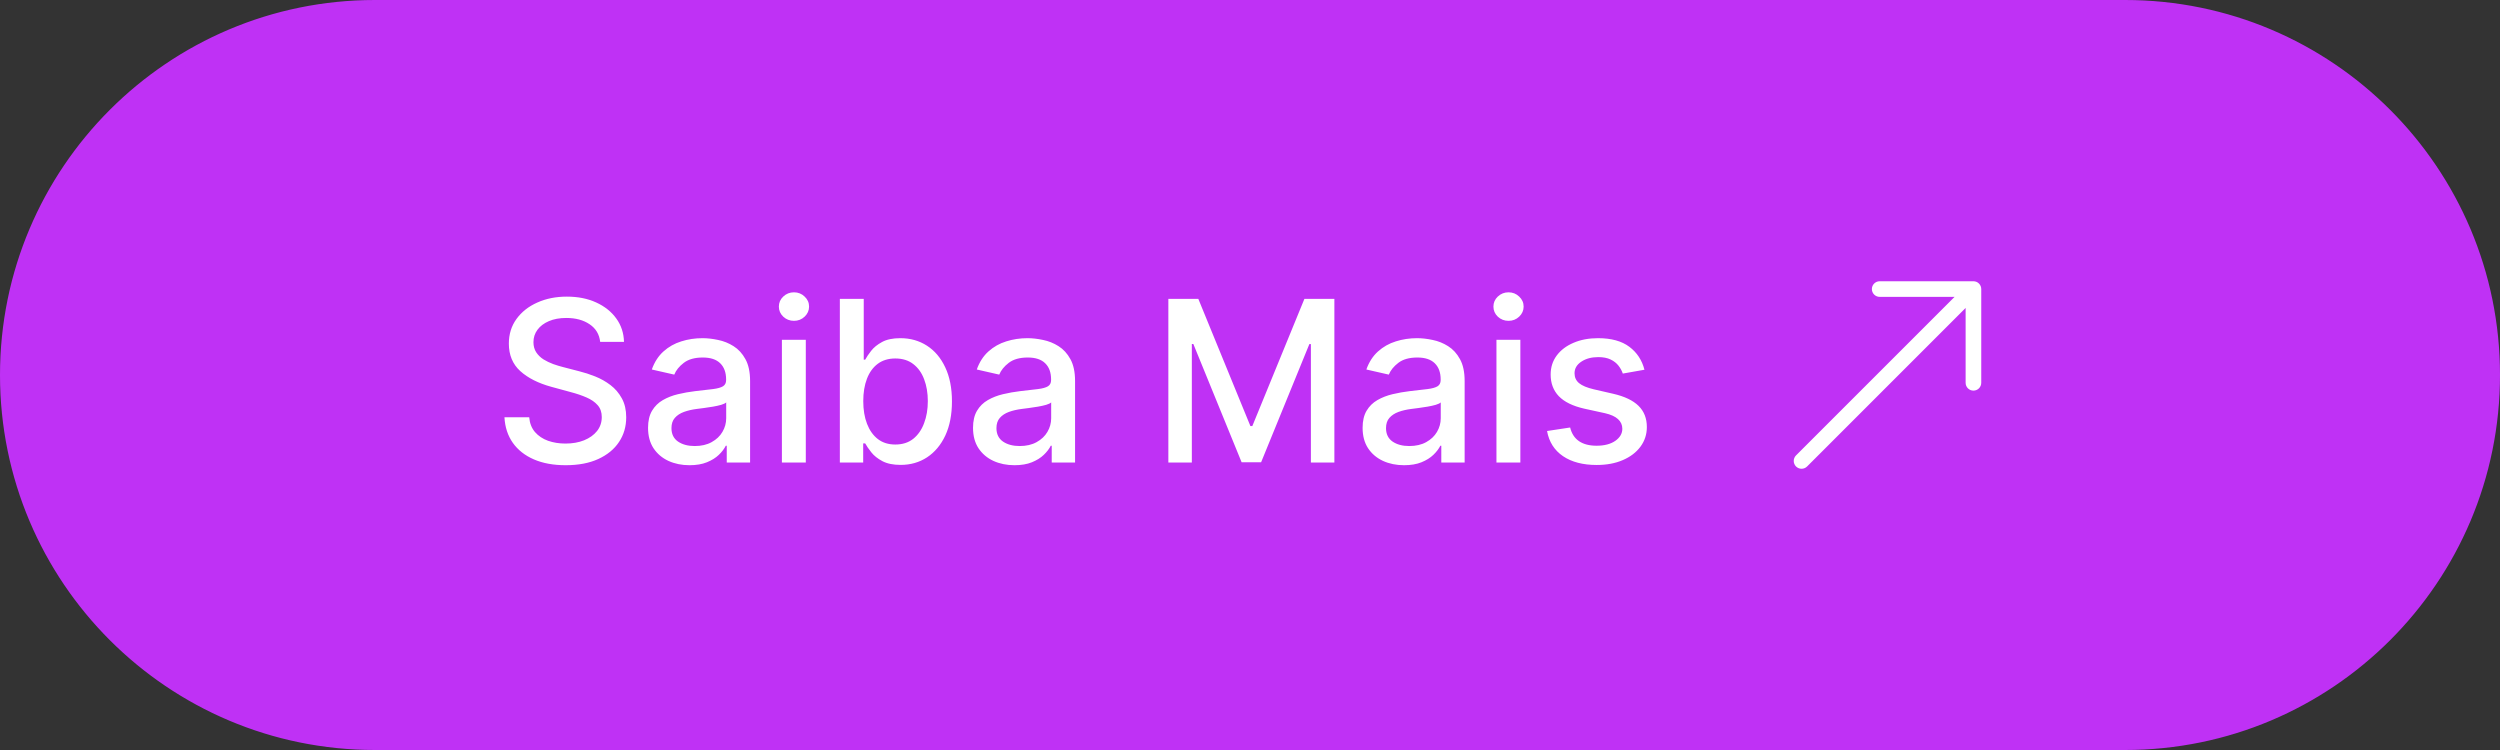 <svg xmlns="http://www.w3.org/2000/svg" width="200" height="60" viewBox="0 0 200 60" fill="none"><rect x="0" y="0" width="200" height="60" fill="#333333" stroke="none"/><path d="M0.5 30C0.5 13.708 13.708 0.5 30 0.5H170C186.292 0.5 199.5 13.708 199.5 30C199.5 46.292 186.292 59.5 170 59.5H30C13.708 59.5 0.5 46.292 0.5 30Z" fill="#BF31F5"></path><path d="M0.5 30C0.5 13.708 13.708 0.5 30 0.5H170C186.292 0.5 199.5 13.708 199.5 30C199.5 46.292 186.292 59.5 170 59.5H30C13.708 59.5 0.5 46.292 0.5 30Z" stroke="#BF31F5"></path><path d="M48.014 27.348C47.946 26.743 47.664 26.274 47.17 25.942C46.676 25.605 46.053 25.437 45.303 25.437C44.767 25.437 44.302 25.522 43.91 25.692C43.518 25.859 43.213 26.089 42.996 26.383C42.783 26.673 42.676 27.003 42.676 27.374C42.676 27.685 42.749 27.953 42.894 28.179C43.043 28.405 43.237 28.595 43.475 28.748C43.718 28.897 43.978 29.023 44.255 29.125C44.532 29.223 44.798 29.304 45.054 29.368L46.333 29.7C46.75 29.803 47.178 29.941 47.617 30.116C48.056 30.291 48.463 30.521 48.838 30.806C49.213 31.092 49.516 31.445 49.746 31.867C49.98 32.289 50.097 32.794 50.097 33.382C50.097 34.124 49.906 34.782 49.522 35.357C49.143 35.932 48.591 36.386 47.867 36.719C47.147 37.051 46.275 37.217 45.252 37.217C44.272 37.217 43.424 37.062 42.708 36.751C41.992 36.44 41.432 35.999 41.027 35.428C40.622 34.852 40.399 34.17 40.356 33.382H42.337C42.376 33.855 42.529 34.249 42.798 34.565C43.071 34.876 43.418 35.108 43.84 35.261C44.266 35.41 44.732 35.485 45.239 35.485C45.798 35.485 46.294 35.398 46.729 35.223C47.168 35.044 47.513 34.797 47.764 34.481C48.016 34.162 48.142 33.789 48.142 33.363C48.142 32.975 48.031 32.658 47.809 32.41C47.592 32.163 47.296 31.959 46.921 31.797C46.55 31.635 46.13 31.492 45.661 31.369L44.114 30.947C43.066 30.661 42.235 30.241 41.622 29.688C41.012 29.134 40.708 28.401 40.708 27.489C40.708 26.734 40.912 26.076 41.321 25.514C41.73 24.951 42.284 24.514 42.983 24.203C43.682 23.888 44.47 23.73 45.348 23.73C46.235 23.73 47.017 23.886 47.694 24.197C48.376 24.508 48.913 24.936 49.305 25.482C49.697 26.023 49.901 26.645 49.919 27.348H48.014ZM55.162 37.217C54.539 37.217 53.977 37.102 53.474 36.872C52.971 36.638 52.573 36.299 52.279 35.856C51.989 35.413 51.844 34.869 51.844 34.226C51.844 33.672 51.951 33.216 52.164 32.858C52.377 32.5 52.664 32.217 53.027 32.008C53.389 31.799 53.794 31.641 54.241 31.535C54.689 31.428 55.145 31.347 55.609 31.292C56.197 31.224 56.674 31.168 57.041 31.126C57.407 31.079 57.674 31.004 57.84 30.902C58.006 30.8 58.089 30.634 58.089 30.403V30.359C58.089 29.8 57.931 29.368 57.616 29.061C57.305 28.754 56.841 28.601 56.223 28.601C55.579 28.601 55.072 28.744 54.701 29.029C54.335 29.31 54.081 29.624 53.941 29.969L52.145 29.56C52.358 28.963 52.669 28.482 53.078 28.115C53.491 27.744 53.966 27.476 54.503 27.31C55.04 27.139 55.605 27.054 56.197 27.054C56.589 27.054 57.005 27.101 57.444 27.195C57.887 27.284 58.3 27.45 58.684 27.693C59.071 27.936 59.389 28.283 59.636 28.735C59.883 29.183 60.007 29.764 60.007 30.48V37H58.14V35.658H58.064C57.94 35.905 57.755 36.148 57.508 36.386C57.26 36.625 56.943 36.823 56.555 36.981C56.167 37.139 55.703 37.217 55.162 37.217ZM55.577 35.683C56.105 35.683 56.557 35.579 56.932 35.37C57.311 35.161 57.599 34.889 57.795 34.552C57.995 34.211 58.096 33.847 58.096 33.459V32.193C58.027 32.261 57.895 32.325 57.699 32.385C57.508 32.44 57.288 32.489 57.041 32.532C56.794 32.57 56.553 32.606 56.319 32.641C56.084 32.67 55.888 32.696 55.73 32.717C55.36 32.764 55.021 32.843 54.714 32.954C54.412 33.065 54.169 33.224 53.985 33.433C53.806 33.638 53.717 33.91 53.717 34.251C53.717 34.724 53.892 35.082 54.241 35.325C54.591 35.564 55.036 35.683 55.577 35.683ZM62.552 37V27.182H64.464V37H62.552ZM63.518 25.667C63.185 25.667 62.9 25.556 62.661 25.334C62.427 25.109 62.309 24.84 62.309 24.529C62.309 24.214 62.427 23.945 62.661 23.724C62.9 23.498 63.185 23.385 63.518 23.385C63.85 23.385 64.133 23.498 64.368 23.724C64.606 23.945 64.726 24.214 64.726 24.529C64.726 24.84 64.606 25.109 64.368 25.334C64.133 25.556 63.85 25.667 63.518 25.667ZM67.188 37V23.909H69.099V28.773H69.215C69.325 28.569 69.485 28.332 69.694 28.064C69.903 27.796 70.192 27.561 70.563 27.361C70.934 27.156 71.424 27.054 72.033 27.054C72.826 27.054 73.533 27.254 74.156 27.655C74.778 28.055 75.266 28.633 75.619 29.387C75.977 30.141 76.156 31.049 76.156 32.11C76.156 33.171 75.979 34.081 75.626 34.84C75.272 35.594 74.786 36.175 74.168 36.584C73.55 36.989 72.845 37.192 72.053 37.192C71.456 37.192 70.968 37.092 70.589 36.891C70.214 36.691 69.92 36.457 69.707 36.188C69.494 35.92 69.329 35.681 69.215 35.472H69.055V37H67.188ZM69.061 32.091C69.061 32.781 69.161 33.386 69.362 33.906C69.562 34.426 69.852 34.833 70.231 35.127C70.61 35.417 71.075 35.562 71.624 35.562C72.195 35.562 72.673 35.41 73.056 35.108C73.44 34.801 73.729 34.386 73.925 33.861C74.126 33.337 74.226 32.747 74.226 32.091C74.226 31.443 74.128 30.861 73.932 30.346C73.74 29.83 73.45 29.423 73.062 29.125C72.679 28.827 72.2 28.678 71.624 28.678C71.07 28.678 70.602 28.82 70.218 29.106C69.839 29.391 69.551 29.79 69.355 30.301C69.159 30.812 69.061 31.409 69.061 32.091ZM81.16 37.217C80.537 37.217 79.975 37.102 79.472 36.872C78.969 36.638 78.571 36.299 78.277 35.856C77.987 35.413 77.842 34.869 77.842 34.226C77.842 33.672 77.949 33.216 78.162 32.858C78.375 32.5 78.662 32.217 79.025 32.008C79.387 31.799 79.792 31.641 80.239 31.535C80.687 31.428 81.143 31.347 81.607 31.292C82.195 31.224 82.672 31.168 83.039 31.126C83.405 31.079 83.672 31.004 83.838 30.902C84.004 30.8 84.087 30.634 84.087 30.403V30.359C84.087 29.8 83.93 29.368 83.614 29.061C83.303 28.754 82.839 28.601 82.221 28.601C81.577 28.601 81.07 28.744 80.699 29.029C80.333 29.31 80.079 29.624 79.939 29.969L78.143 29.56C78.356 28.963 78.667 28.482 79.076 28.115C79.489 27.744 79.964 27.476 80.501 27.31C81.038 27.139 81.603 27.054 82.195 27.054C82.587 27.054 83.003 27.101 83.442 27.195C83.885 27.284 84.298 27.45 84.682 27.693C85.069 27.936 85.387 28.283 85.634 28.735C85.881 29.183 86.005 29.764 86.005 30.48V37H84.138V35.658H84.062C83.938 35.905 83.753 36.148 83.505 36.386C83.258 36.625 82.941 36.823 82.553 36.981C82.165 37.139 81.701 37.217 81.16 37.217ZM81.575 35.683C82.103 35.683 82.555 35.579 82.93 35.37C83.309 35.161 83.597 34.889 83.793 34.552C83.993 34.211 84.094 33.847 84.094 33.459V32.193C84.025 32.261 83.893 32.325 83.697 32.385C83.505 32.44 83.286 32.489 83.039 32.532C82.792 32.57 82.551 32.606 82.317 32.641C82.082 32.67 81.886 32.696 81.728 32.717C81.358 32.764 81.019 32.843 80.712 32.954C80.41 33.065 80.167 33.224 79.984 33.433C79.805 33.638 79.715 33.91 79.715 34.251C79.715 34.724 79.89 35.082 80.239 35.325C80.589 35.564 81.034 35.683 81.575 35.683ZM93.468 23.909H95.865L100.032 34.085H100.186L104.353 23.909H106.75V37H104.871V27.527H104.749L100.889 36.981H99.329L95.468 27.521H95.347V37H93.468V23.909ZM112.326 37.217C111.703 37.217 111.141 37.102 110.638 36.872C110.135 36.638 109.737 36.299 109.443 35.856C109.153 35.413 109.008 34.869 109.008 34.226C109.008 33.672 109.115 33.216 109.328 32.858C109.541 32.5 109.828 32.217 110.191 32.008C110.553 31.799 110.958 31.641 111.405 31.535C111.853 31.428 112.309 31.347 112.773 31.292C113.361 31.224 113.838 31.168 114.205 31.126C114.571 31.079 114.838 31.004 115.004 30.902C115.17 30.8 115.253 30.634 115.253 30.403V30.359C115.253 29.8 115.096 29.368 114.78 29.061C114.469 28.754 114.005 28.601 113.387 28.601C112.743 28.601 112.236 28.744 111.865 29.029C111.499 29.31 111.245 29.624 111.105 29.969L109.309 29.56C109.522 28.963 109.833 28.482 110.242 28.115C110.655 27.744 111.13 27.476 111.667 27.31C112.204 27.139 112.769 27.054 113.361 27.054C113.753 27.054 114.169 27.101 114.608 27.195C115.051 27.284 115.464 27.45 115.848 27.693C116.235 27.936 116.553 28.283 116.8 28.735C117.047 29.183 117.171 29.764 117.171 30.48V37H115.304V35.658H115.228C115.104 35.905 114.919 36.148 114.672 36.386C114.424 36.625 114.107 36.823 113.719 36.981C113.331 37.139 112.867 37.217 112.326 37.217ZM112.741 35.683C113.27 35.683 113.721 35.579 114.096 35.37C114.475 35.161 114.763 34.889 114.959 34.552C115.159 34.211 115.26 33.847 115.26 33.459V32.193C115.191 32.261 115.059 32.325 114.863 32.385C114.672 32.44 114.452 32.489 114.205 32.532C113.958 32.57 113.717 32.606 113.483 32.641C113.248 32.67 113.052 32.696 112.895 32.717C112.524 32.764 112.185 32.843 111.878 32.954C111.576 33.065 111.333 33.224 111.15 33.433C110.971 33.638 110.881 33.91 110.881 34.251C110.881 34.724 111.056 35.082 111.405 35.325C111.755 35.564 112.2 35.683 112.741 35.683ZM119.716 37V27.182H121.628V37H119.716ZM120.682 25.667C120.349 25.667 120.064 25.556 119.825 25.334C119.591 25.109 119.474 24.84 119.474 24.529C119.474 24.214 119.591 23.945 119.825 23.724C120.064 23.498 120.349 23.385 120.682 23.385C121.014 23.385 121.297 23.498 121.532 23.724C121.77 23.945 121.89 24.214 121.89 24.529C121.89 24.84 121.77 25.109 121.532 25.334C121.297 25.556 121.014 25.667 120.682 25.667ZM131.556 29.579L129.824 29.886C129.751 29.664 129.636 29.453 129.479 29.253C129.325 29.053 129.116 28.889 128.852 28.761C128.588 28.633 128.258 28.569 127.862 28.569C127.32 28.569 126.869 28.69 126.506 28.933C126.144 29.172 125.963 29.481 125.963 29.86C125.963 30.188 126.085 30.452 126.327 30.653C126.57 30.853 126.962 31.017 127.504 31.145L129.063 31.503C129.967 31.712 130.64 32.033 131.083 32.468C131.526 32.903 131.748 33.467 131.748 34.162C131.748 34.75 131.577 35.274 131.237 35.734C130.9 36.19 130.429 36.548 129.824 36.808C129.223 37.068 128.526 37.198 127.734 37.198C126.634 37.198 125.737 36.964 125.043 36.495C124.348 36.022 123.922 35.351 123.764 34.481L125.612 34.2C125.727 34.682 125.963 35.046 126.321 35.293C126.679 35.536 127.146 35.658 127.721 35.658C128.347 35.658 128.848 35.528 129.223 35.268C129.598 35.004 129.786 34.682 129.786 34.303C129.786 33.996 129.67 33.738 129.44 33.529C129.214 33.32 128.867 33.163 128.398 33.056L126.737 32.692C125.82 32.483 125.143 32.151 124.704 31.695C124.269 31.239 124.052 30.661 124.052 29.962C124.052 29.383 124.214 28.876 124.538 28.441C124.862 28.006 125.309 27.668 125.88 27.425C126.451 27.178 127.105 27.054 127.842 27.054C128.903 27.054 129.739 27.284 130.348 27.744C130.957 28.2 131.36 28.812 131.556 29.579Z" fill="white"></path><path fill-rule="evenodd" clip-rule="evenodd" d="M158.5 23.125C158.5 22.959 158.434 22.8 158.317 22.683C158.2 22.566 158.041 22.5 157.875 22.5H150.375C150.209 22.5 150.05 22.566 149.933 22.683C149.816 22.8 149.75 22.959 149.75 23.125C149.75 23.291 149.816 23.45 149.933 23.567C150.05 23.684 150.209 23.75 150.375 23.75H156.366L143.682 36.432C143.624 36.491 143.578 36.56 143.547 36.636C143.515 36.711 143.499 36.793 143.499 36.875C143.499 36.957 143.515 37.039 143.547 37.114C143.578 37.19 143.624 37.259 143.682 37.318C143.741 37.376 143.81 37.422 143.886 37.453C143.961 37.485 144.043 37.501 144.125 37.501C144.207 37.501 144.289 37.485 144.364 37.453C144.44 37.422 144.509 37.376 144.567 37.318L157.25 24.634V30.625C157.25 30.791 157.316 30.95 157.433 31.067C157.55 31.184 157.709 31.25 157.875 31.25C158.041 31.25 158.2 31.184 158.317 31.067C158.434 30.95 158.5 30.791 158.5 30.625V23.125Z" fill="white"></path></svg>